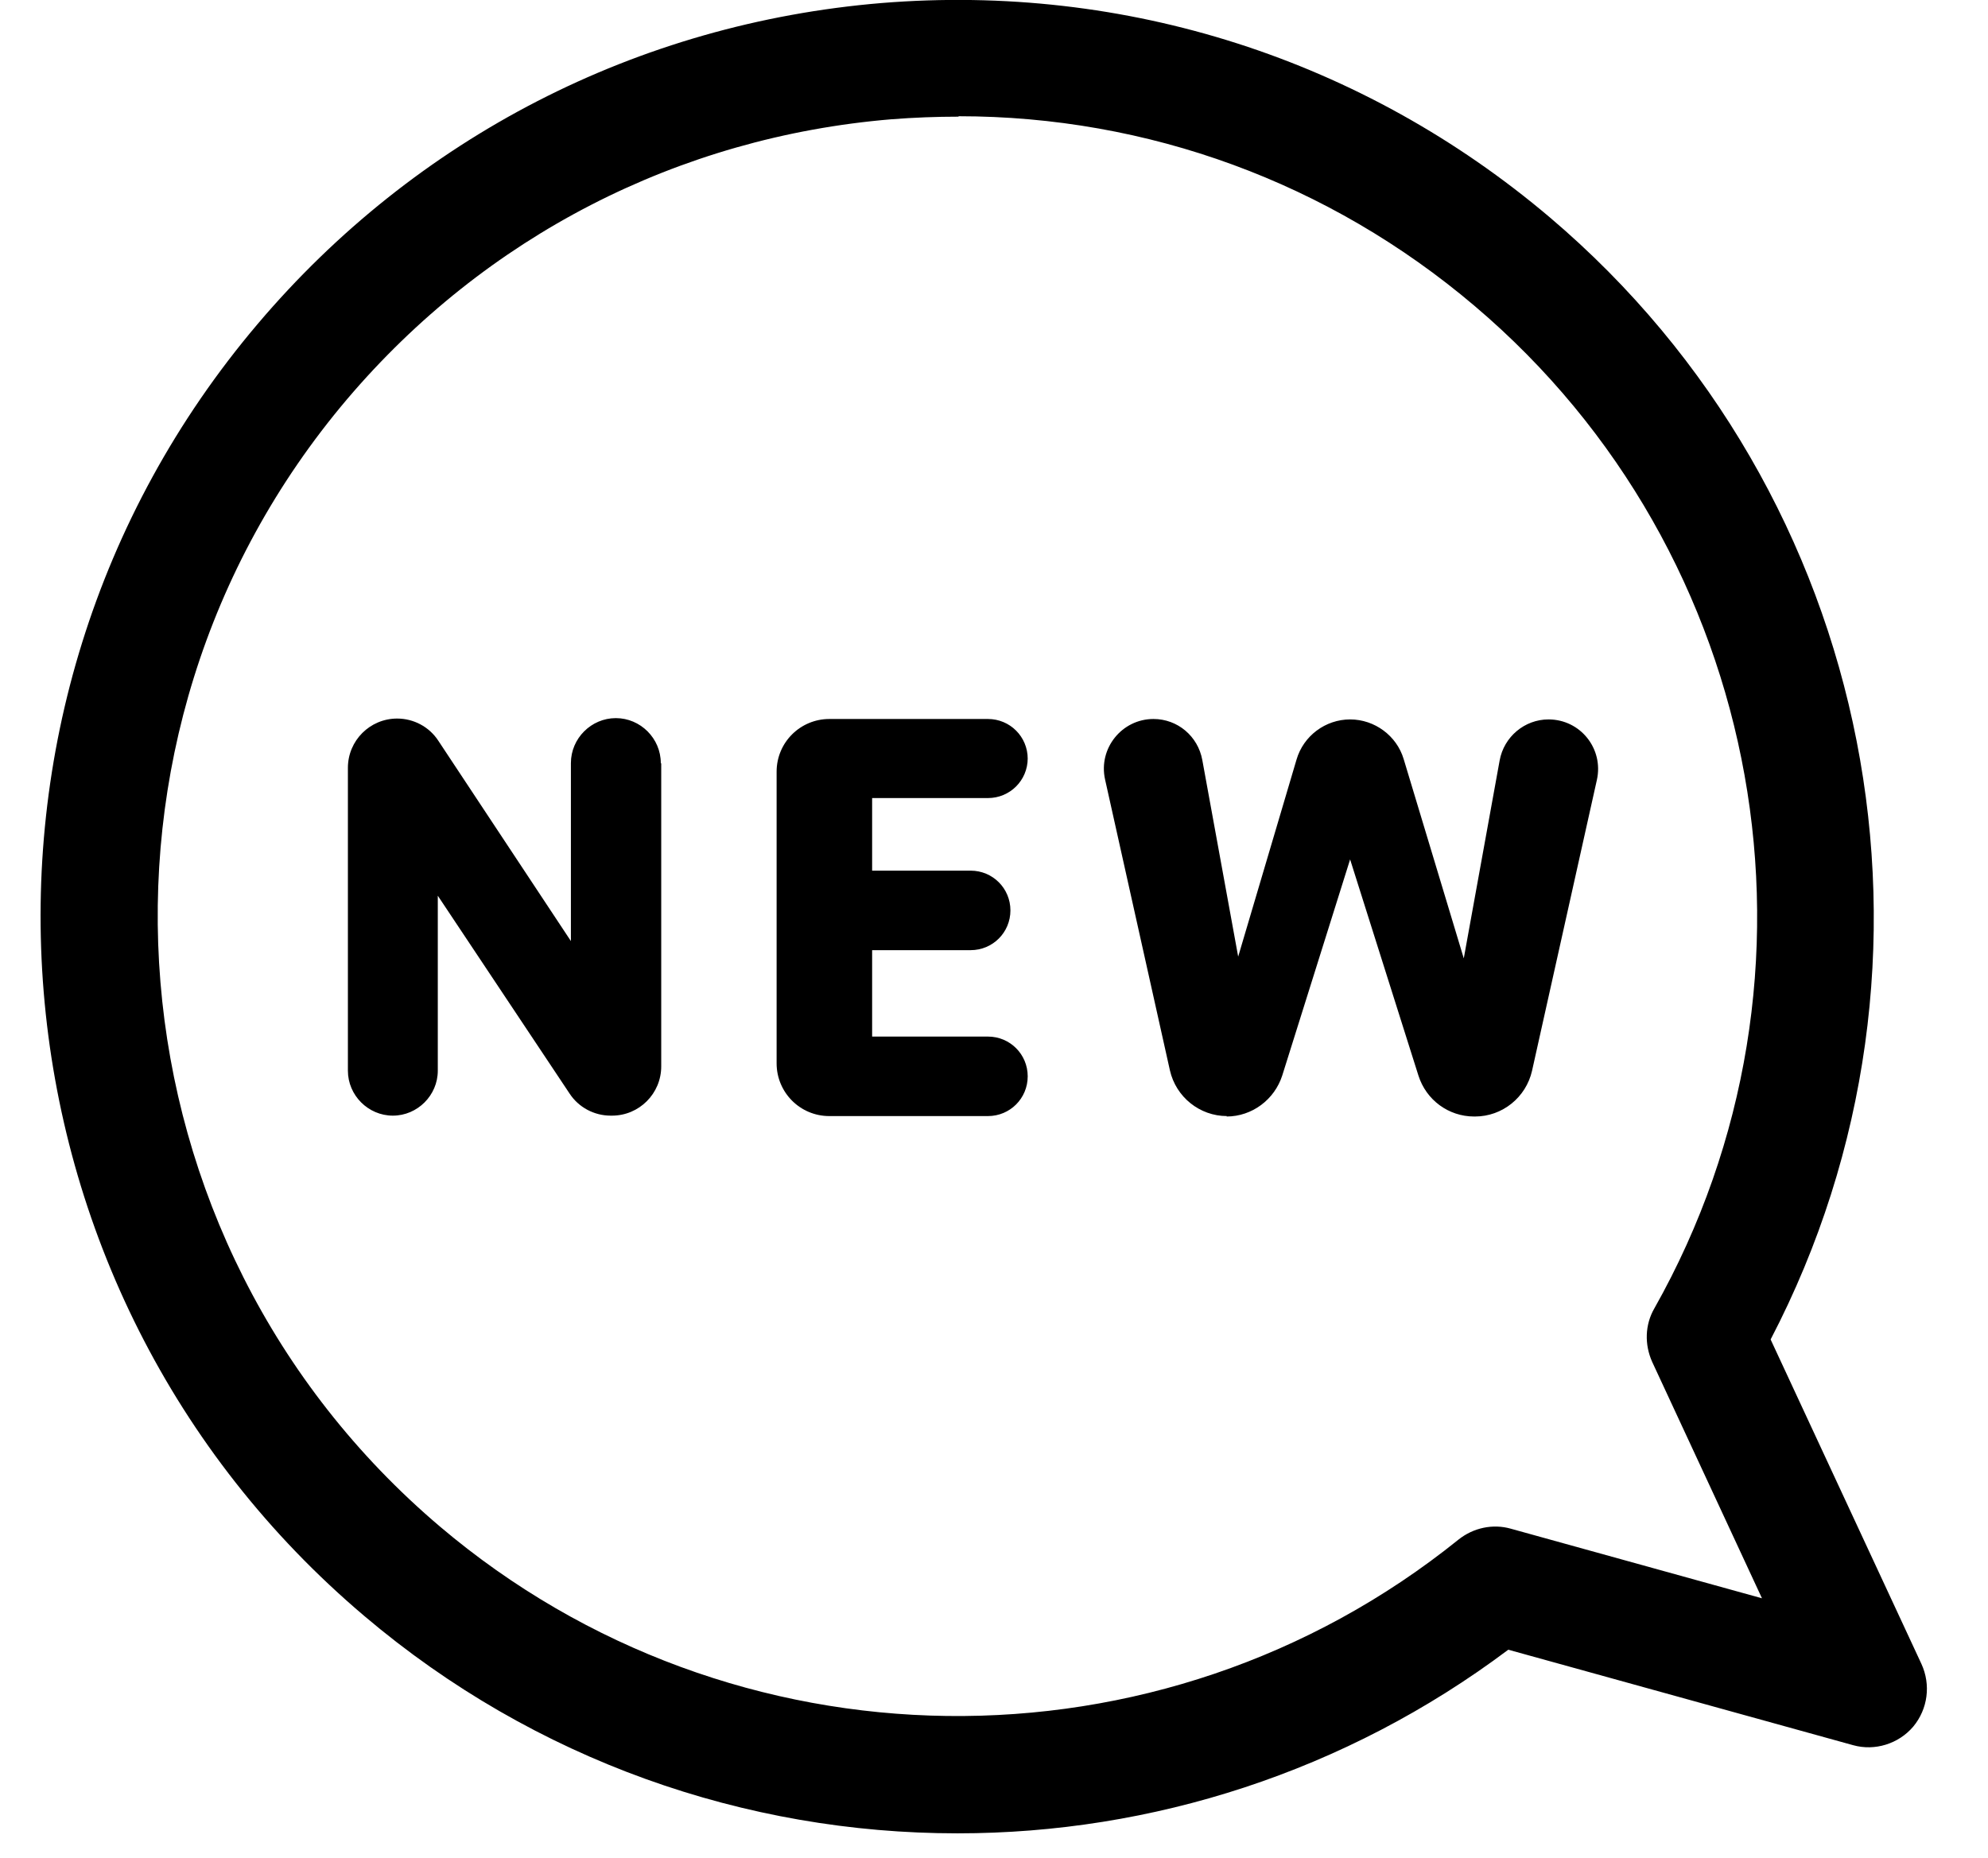 <?xml version="1.0" encoding="UTF-8"?>
<svg id="_レイヤー_1" data-name="レイヤー 1" xmlns="http://www.w3.org/2000/svg" viewBox="0 0 46 43">
  <defs>
    <style>
      .cls-1 {
        stroke-width: 0px;
      }
    </style>
  </defs>
  <path class="cls-1" d="M22.15,42.43c-4.89,0-9.77-1.68-13.72-5.03C-.5,29.84-1.6,16.42,5.96,7.5,9.62,3.18,14.75.54,20.4.07c5.65-.46,11.14,1.3,15.46,4.96h0c7.57,6.42,9.66,17.24,5.11,25.97l3.49,7.51c.22.48.15,1.04-.19,1.45-.34.4-.89.57-1.39.43l-7.98-2.21c-3.77,2.83-8.25,4.25-12.74,4.25ZM22.18,2.7c-.52,0-1.03.02-1.55.06-4.93.41-9.4,2.71-12.6,6.48-6.6,7.79-5.63,19.49,2.15,26.09,6.76,5.73,16.67,5.86,23.57.3.34-.27.79-.37,1.21-.25l5.81,1.61-2.54-5.47c-.18-.4-.17-.86.05-1.24,4.35-7.71,2.6-17.47-4.16-23.2h0c-3.37-2.86-7.56-4.39-11.94-4.39Z"/>
  <g>
    <path class="cls-1" d="M15.3,17.67v7.01c0,.63-.51,1.14-1.14,1.14h-.03c-.38,0-.74-.19-.95-.51l-3.05-4.58v4.05c0,.57-.47,1.04-1.04,1.04h0c-.57,0-1.04-.47-1.04-1.04v-7.01c0-.63.51-1.14,1.14-1.14h0c.38,0,.74.19.95.51l3.07,4.64v-4.12c0-.57.47-1.04,1.04-1.04h0c.57,0,1.04.47,1.04,1.04Z"/>
    <path class="cls-1" d="M23.78,17.55h0c0,.51-.41.92-.92.92h-2.68v1.68h2.28c.51,0,.92.41.92.92h0c0,.51-.41.92-.92.92h-2.28v2h2.68c.51,0,.92.41.92.92h0c0,.51-.41.92-.92.92h-3.67c-.68,0-1.22-.55-1.22-1.22v-6.75c0-.68.55-1.22,1.22-1.22h3.67c.51,0,.92.41.92.92Z"/>
    <path class="cls-1" d="M28.39,25.83h0c-.63,0-1.18-.44-1.32-1.06l-1.5-6.73c-.16-.72.39-1.4,1.12-1.4h0c.56,0,1.03.4,1.13.95l.83,4.55,1.35-4.56c.16-.55.67-.93,1.24-.93h0c.57,0,1.08.38,1.24.92l1.39,4.61.83-4.58c.1-.55.58-.95,1.13-.95h0c.74,0,1.28.68,1.12,1.4l-1.5,6.73c-.14.62-.69,1.06-1.32,1.06h-.02c-.59,0-1.11-.38-1.29-.95l-1.58-5-1.57,5c-.18.56-.7.95-1.29.95Z"/>
  </g>
</svg>